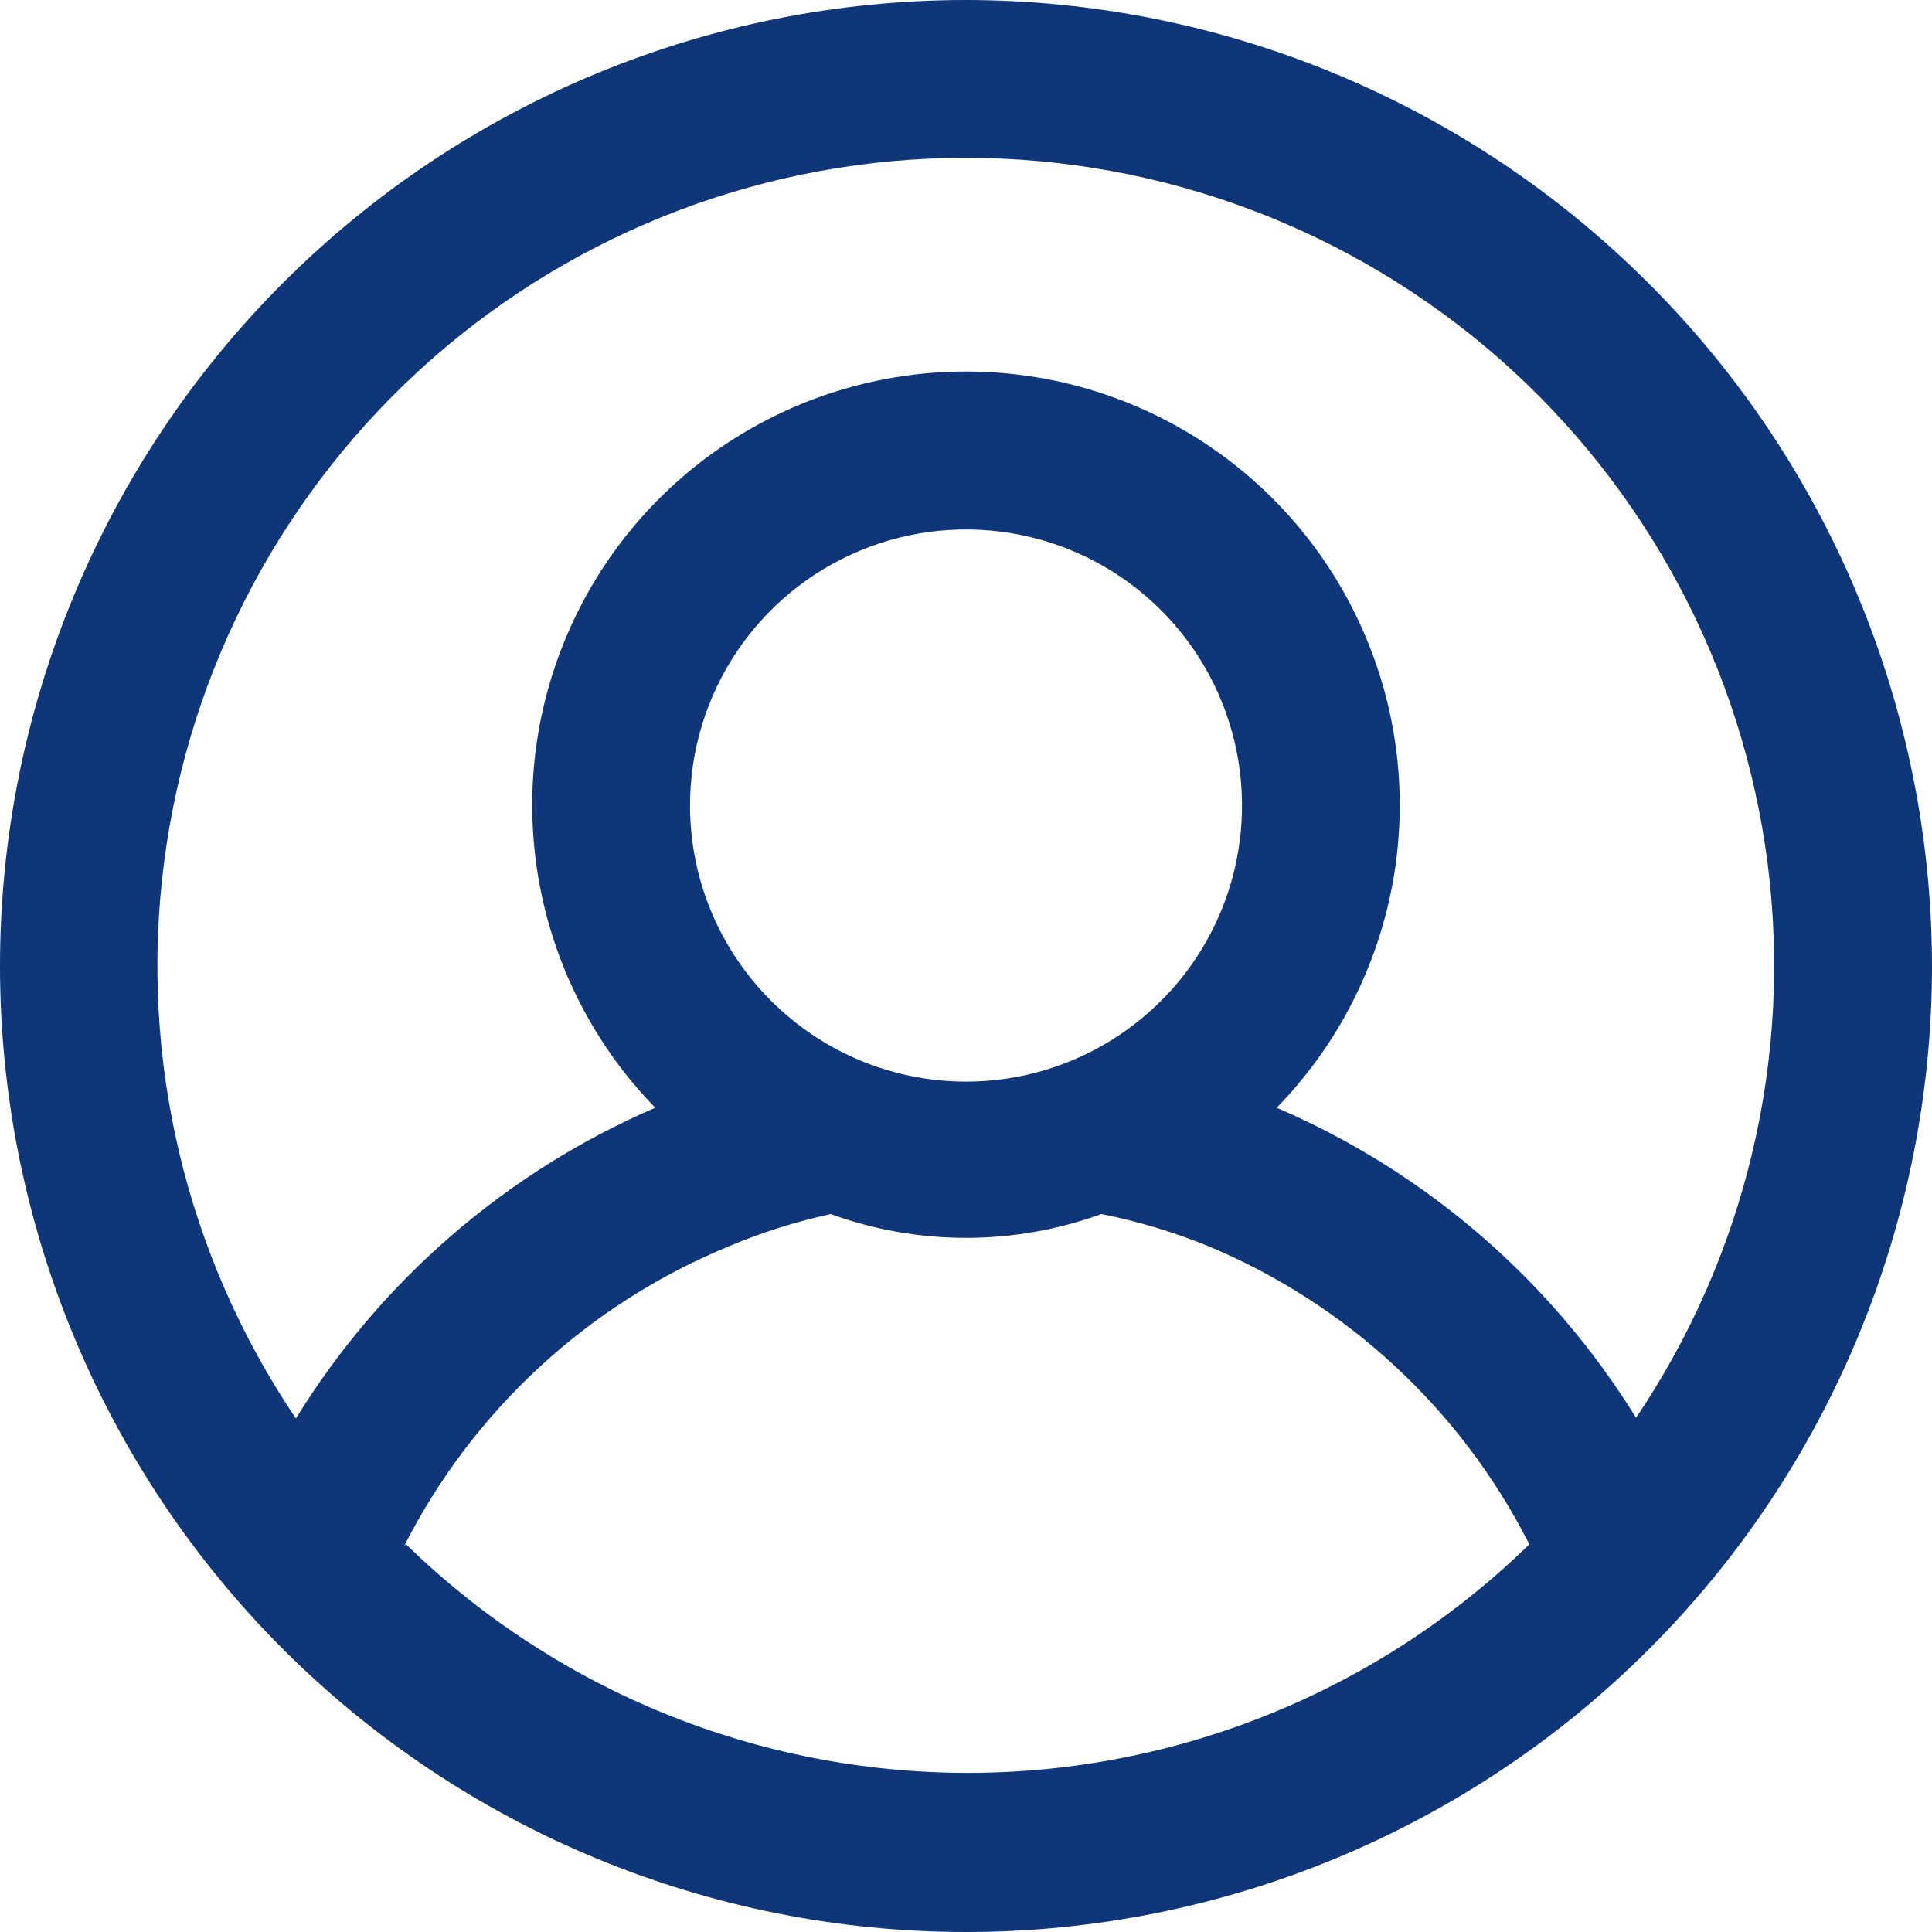 <svg width="33" height="33" viewBox="0 0 33 33" fill="none" xmlns="http://www.w3.org/2000/svg">
<path d="M16.5 0C12.124 0 7.927 1.74 4.833 4.833C1.74 7.928 0 12.124 0 16.5C0 20.876 1.74 25.073 4.833 28.168C7.927 31.26 12.124 33 16.5 33C20.876 33 25.073 31.26 28.167 28.168C31.26 25.073 33 20.876 33 16.5C32.995 12.126 31.255 7.932 28.16 4.84C25.068 1.745 20.874 0.005 16.5 0ZM16.5 2.696C19.855 2.696 23.096 3.918 25.616 6.133C28.134 8.351 29.761 11.408 30.191 14.737C30.619 18.066 29.82 21.434 27.945 24.217C26.491 21.863 24.349 20.014 21.807 18.921C23.886 16.787 24.484 13.616 23.325 10.873C22.167 8.129 19.478 6.346 16.5 6.346C13.521 6.346 10.832 8.129 9.674 10.873C8.516 13.616 9.114 16.786 11.192 18.921C8.648 20.018 6.506 21.872 5.054 24.229C3.175 21.446 2.373 18.075 2.801 14.744C3.227 11.412 4.856 8.351 7.376 6.133C9.899 3.915 13.143 2.693 16.5 2.696ZM11.786 13.765C11.783 11.857 12.93 10.136 14.691 9.405C16.453 8.672 18.481 9.074 19.831 10.422C21.181 11.77 21.585 13.798 20.857 15.562C20.127 17.323 18.408 18.475 16.5 18.475C13.899 18.47 11.793 16.366 11.786 13.765ZM6.906 26.402C8.076 24.099 10.034 22.288 12.422 21.3C12.991 21.056 13.582 20.87 14.188 20.737C15.682 21.279 17.318 21.279 18.812 20.737C19.434 20.86 20.042 21.042 20.628 21.281C23.009 22.271 24.957 24.078 26.122 26.378C23.557 28.882 20.115 30.282 16.53 30.282C12.946 30.282 9.504 28.882 6.936 26.378L6.906 26.402Z" fill="#0E3678"/>
</svg>
